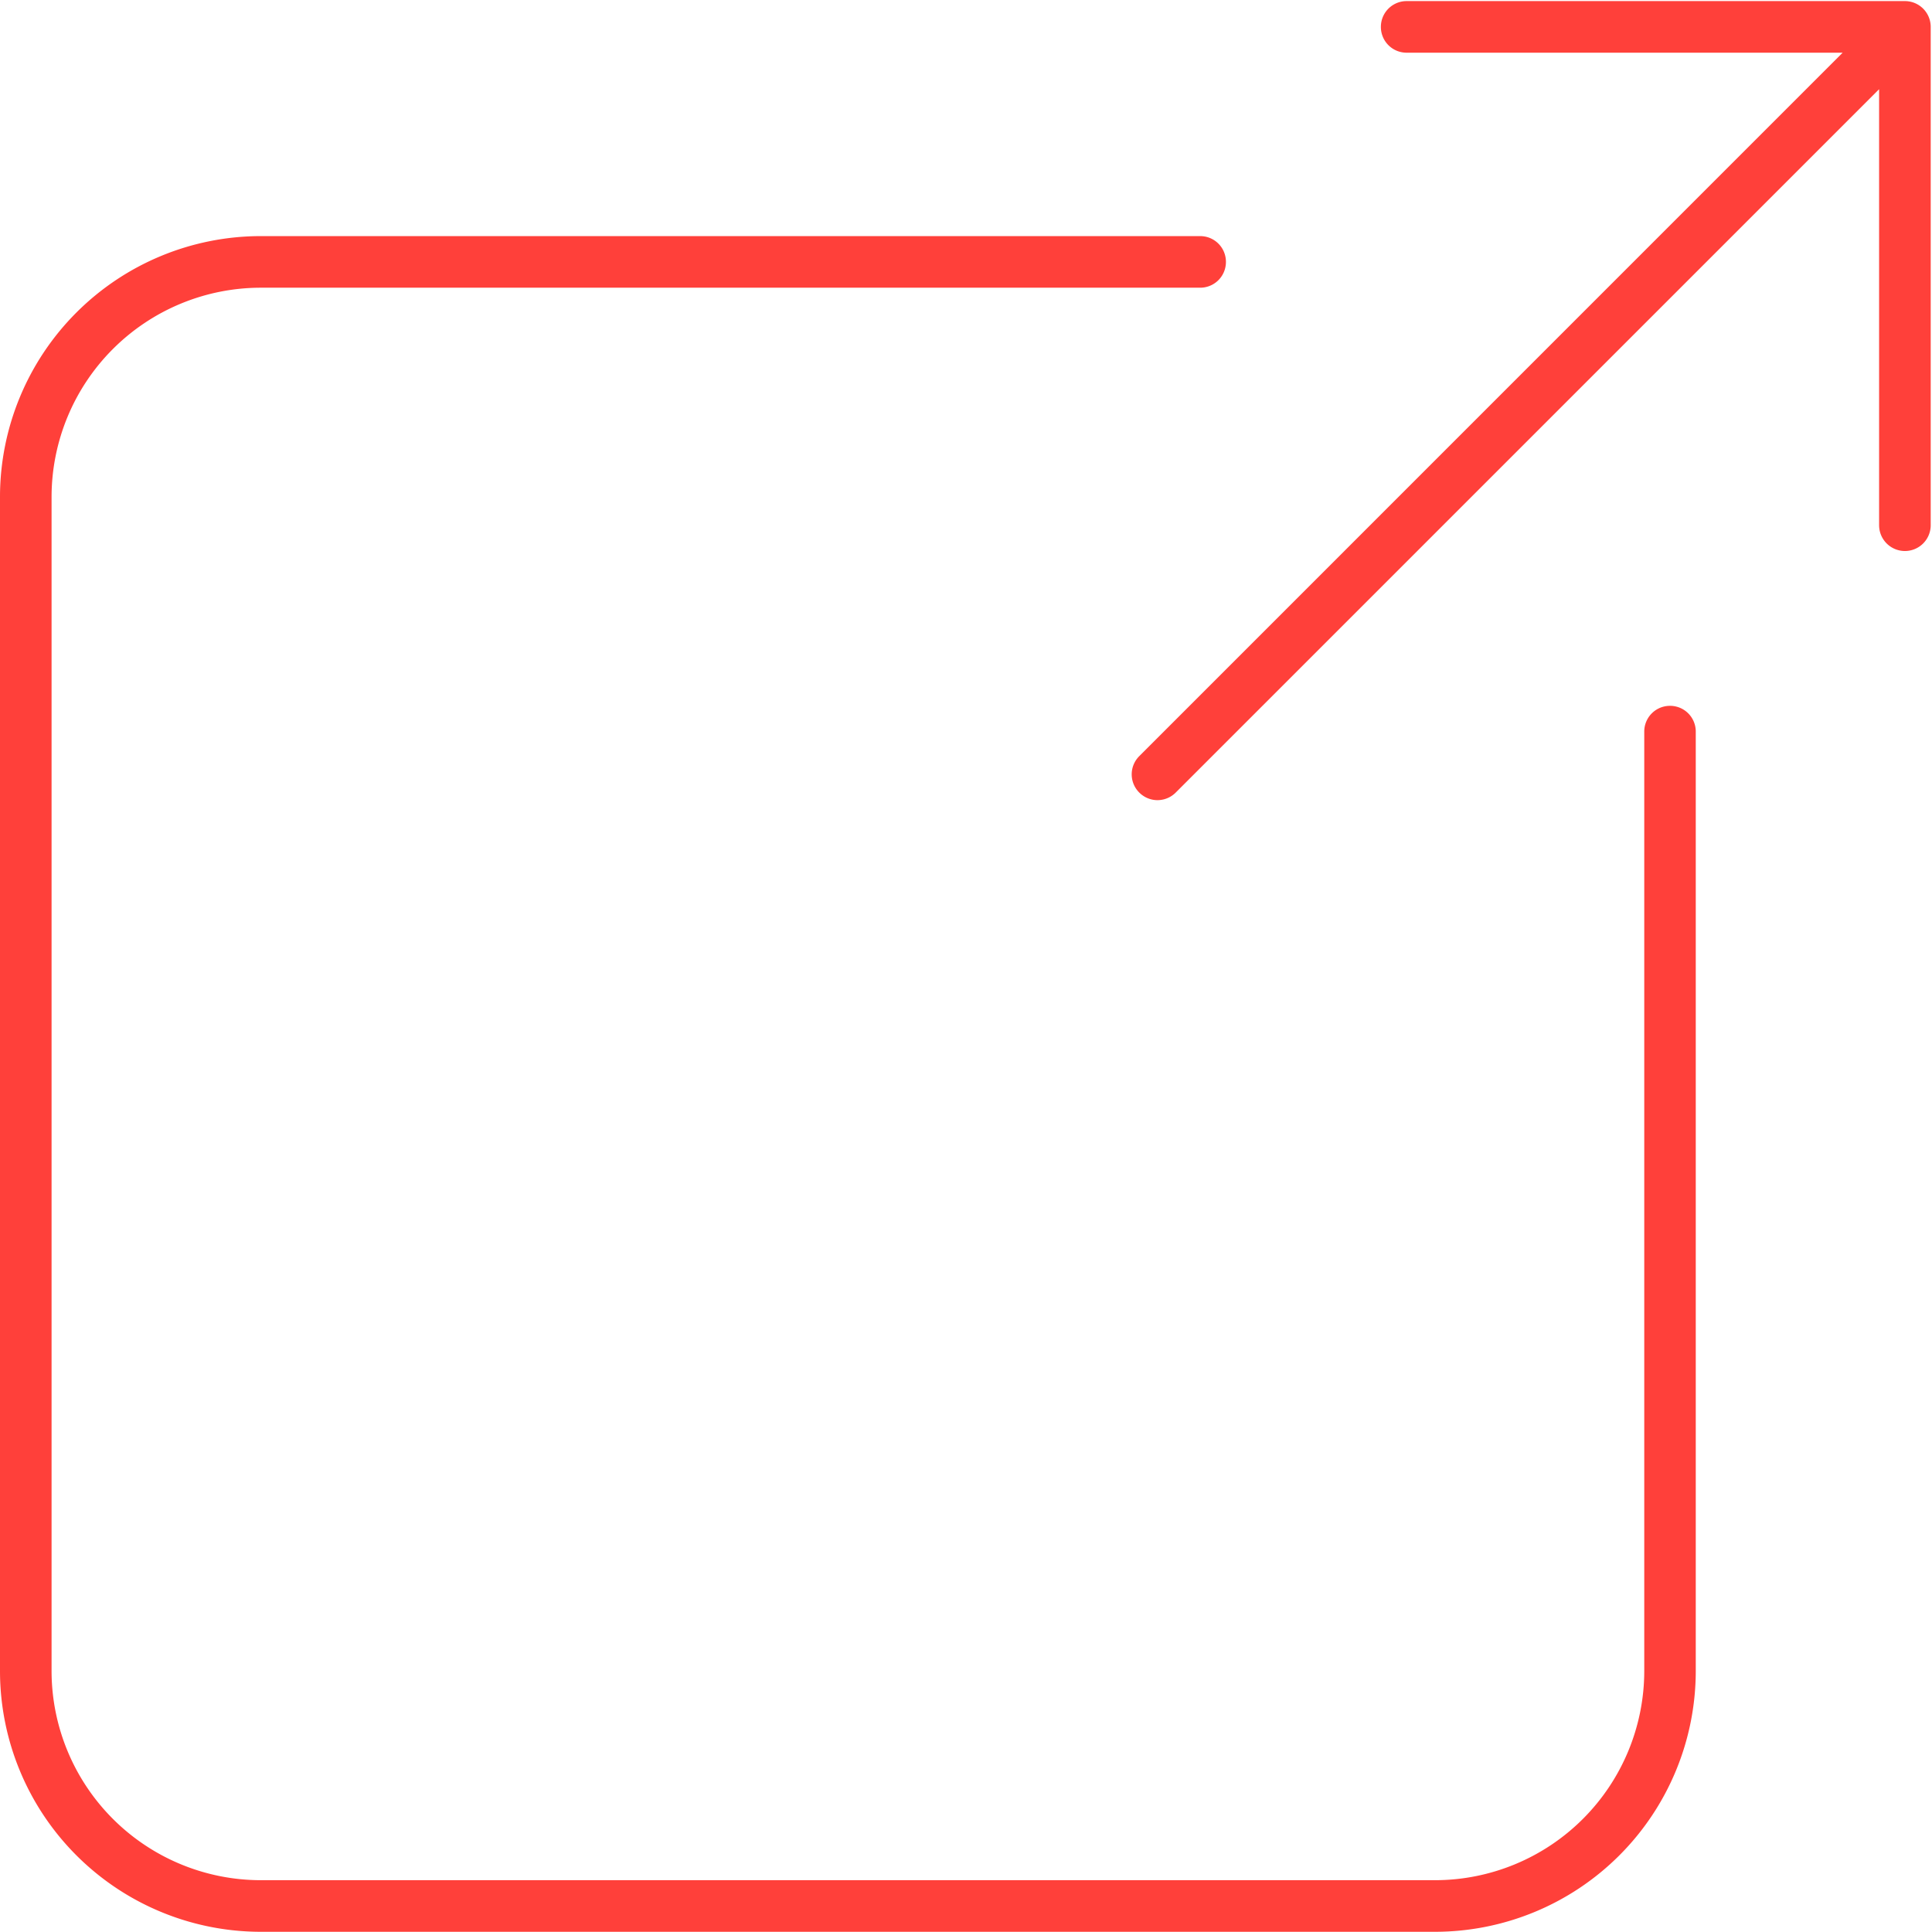 <svg xmlns="http://www.w3.org/2000/svg" width="56.756" height="56.75" viewBox="0 0 56.756 56.75">
  <g id="icon_flexible" transform="translate(0.7 0.733)">
    <path id="Trazado_139" data-name="Trazado 139" d="M24.188,32.273h-34.5a6.965,6.965,0,0,1-6.959-6.957v-34.5a6.965,6.965,0,0,1,6.959-6.957h27.6a.055.055,0,0,1,.055.058.056.056,0,0,1-.055.058h-27.6a6.85,6.85,0,0,0-6.844,6.841v34.5a6.85,6.85,0,0,0,6.844,6.841h34.5a6.85,6.85,0,0,0,6.844-6.841v-27.6a.055.055,0,0,1,.055-.058.055.055,0,0,1,.058.058v27.6A6.964,6.964,0,0,1,24.188,32.273ZM16.031-.971a.057.057,0,0,1-.038-.017.055.055,0,0,1,0-.082L37.948-23.027a.059.059,0,0,1,.082,0,.059.059,0,0,1,0,.082L16.072-.988A.058.058,0,0,1,16.031-.971ZM37.989-8.29a.058.058,0,0,1-.058-.058V-22.929H23.35a.055.055,0,0,1-.055-.058.056.056,0,0,1,.055-.058H37.989a.058.058,0,0,1,.058.058V-8.348A.058.058,0,0,1,37.989-8.29Z" transform="translate(17.271 23.044)" fill="none" stroke="#ff403a" stroke-linecap="round" stroke-linejoin="round" stroke-width="1.4"/>
  </g>
</svg>
